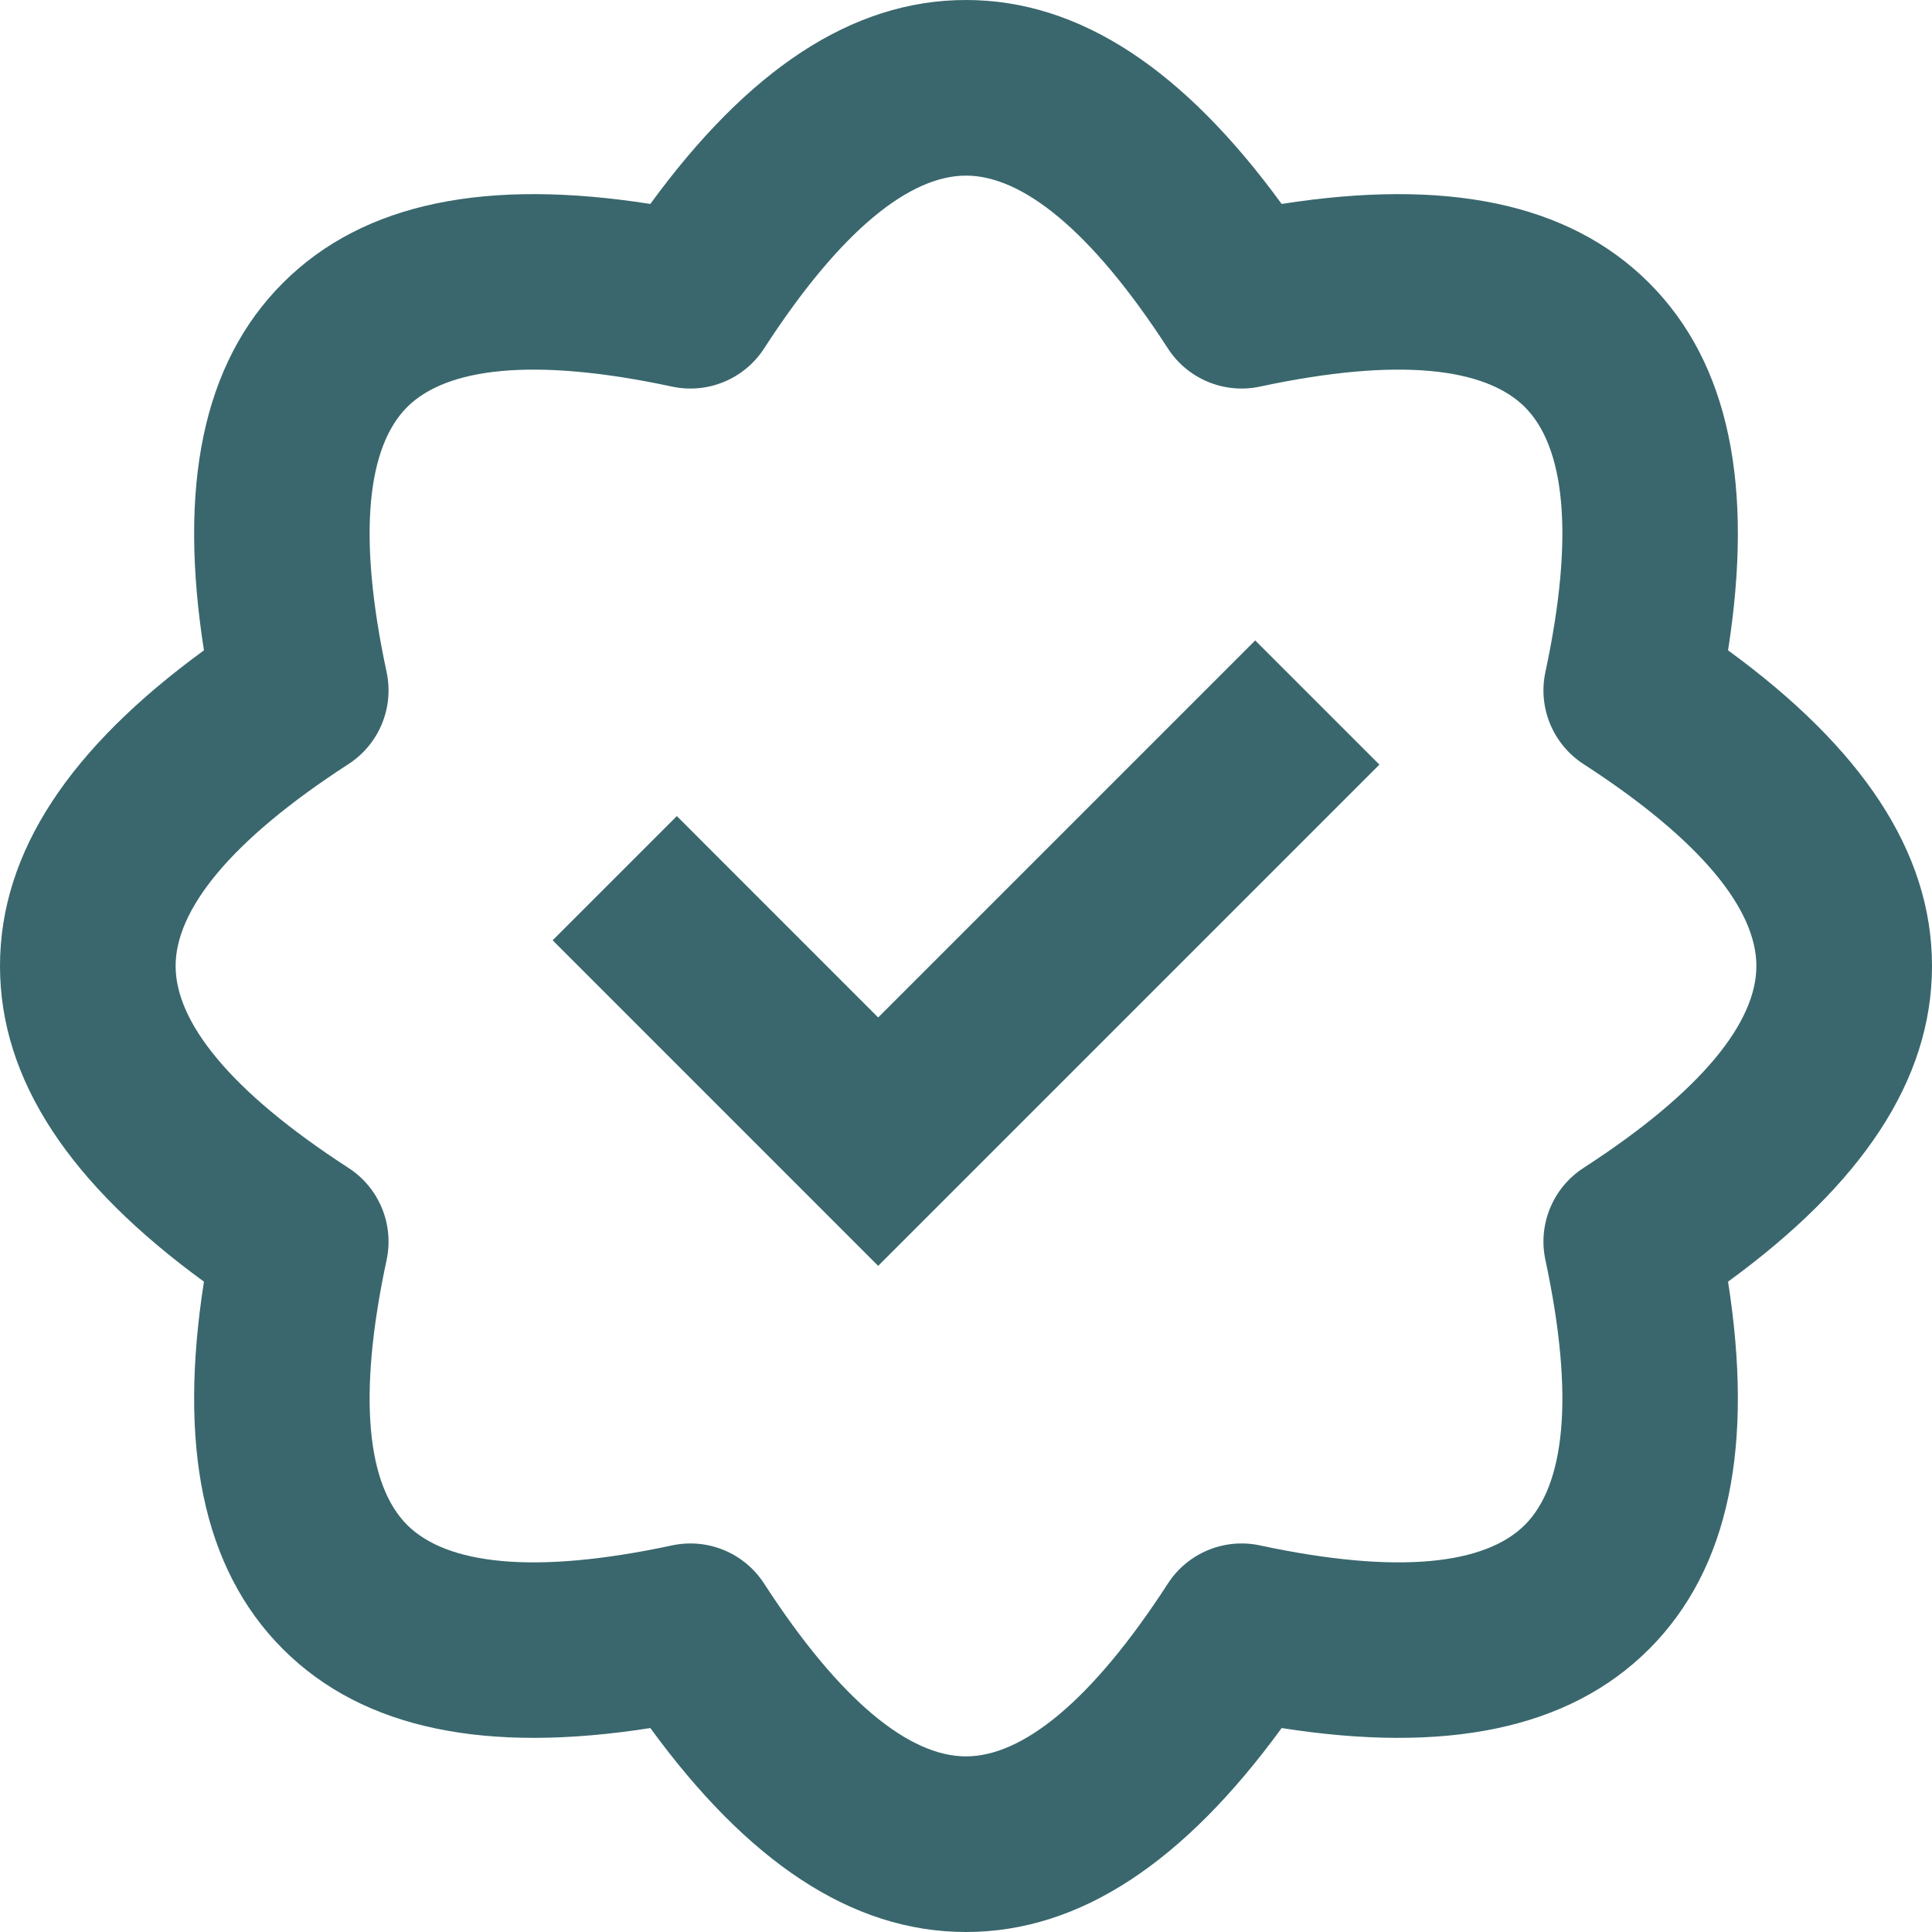 <svg width="39" height="39" viewBox="0 0 39 39" fill="none" xmlns="http://www.w3.org/2000/svg">
<path fill-rule="evenodd" clip-rule="evenodd" d="M5.711 33.289C4.073 31.65 3.603 29.151 4.117 25.872C1.435 23.916 0 21.817 0 19.5C0 17.183 1.435 15.084 4.117 13.128C3.603 9.849 4.073 7.35 5.711 5.711C7.35 4.073 9.849 3.603 13.128 4.117C15.084 1.435 17.183 0 19.5 0C21.817 0 23.916 1.435 25.872 4.117C29.151 3.603 31.65 4.073 33.289 5.711C34.927 7.35 35.397 9.849 34.883 13.128C37.565 15.084 39 17.183 39 19.5C39 21.817 37.565 23.916 34.883 25.872C35.397 29.151 34.927 31.65 33.289 33.289C31.65 34.927 29.151 35.397 25.872 34.883C23.916 37.565 21.817 39 19.5 39C17.183 39 15.084 37.565 13.128 34.883C9.849 35.397 7.35 34.927 5.711 33.289ZM13.566 31.196C14.286 31.042 15.025 31.349 15.425 31.967C16.987 34.379 18.379 35.455 19.5 35.455C20.621 35.455 22.013 34.379 23.575 31.967C23.974 31.349 24.715 31.042 25.434 31.196C28.244 31.798 29.989 31.574 30.782 30.782C31.574 29.989 31.798 28.244 31.196 25.434C31.042 24.715 31.349 23.974 31.967 23.575C34.379 22.013 35.455 20.621 35.455 19.5C35.455 18.379 34.379 16.987 31.967 15.425C31.349 15.025 31.042 14.286 31.196 13.566C31.798 10.756 31.574 9.011 30.782 8.218C29.989 7.426 28.244 7.202 25.434 7.804C24.715 7.958 23.974 7.651 23.575 7.033C22.013 4.621 20.621 3.545 19.5 3.545C18.379 3.545 16.987 4.621 15.425 7.033C15.025 7.651 14.286 7.958 13.566 7.804C10.756 7.202 9.011 7.426 8.218 8.218C7.426 9.011 7.202 10.756 7.804 13.566C7.958 14.286 7.651 15.025 7.033 15.425C4.621 16.987 3.545 18.379 3.545 19.5C3.545 20.621 4.621 22.013 7.033 23.575C7.651 23.974 7.958 24.715 7.804 25.434C7.202 28.244 7.426 29.989 8.218 30.782C9.011 31.574 10.756 31.798 13.566 31.196ZM25.338 12.928L17.727 20.539L13.663 16.474L11.156 18.981L17.727 25.553L27.845 15.435L25.338 12.928Z" fill="#39676D"/>
</svg>

